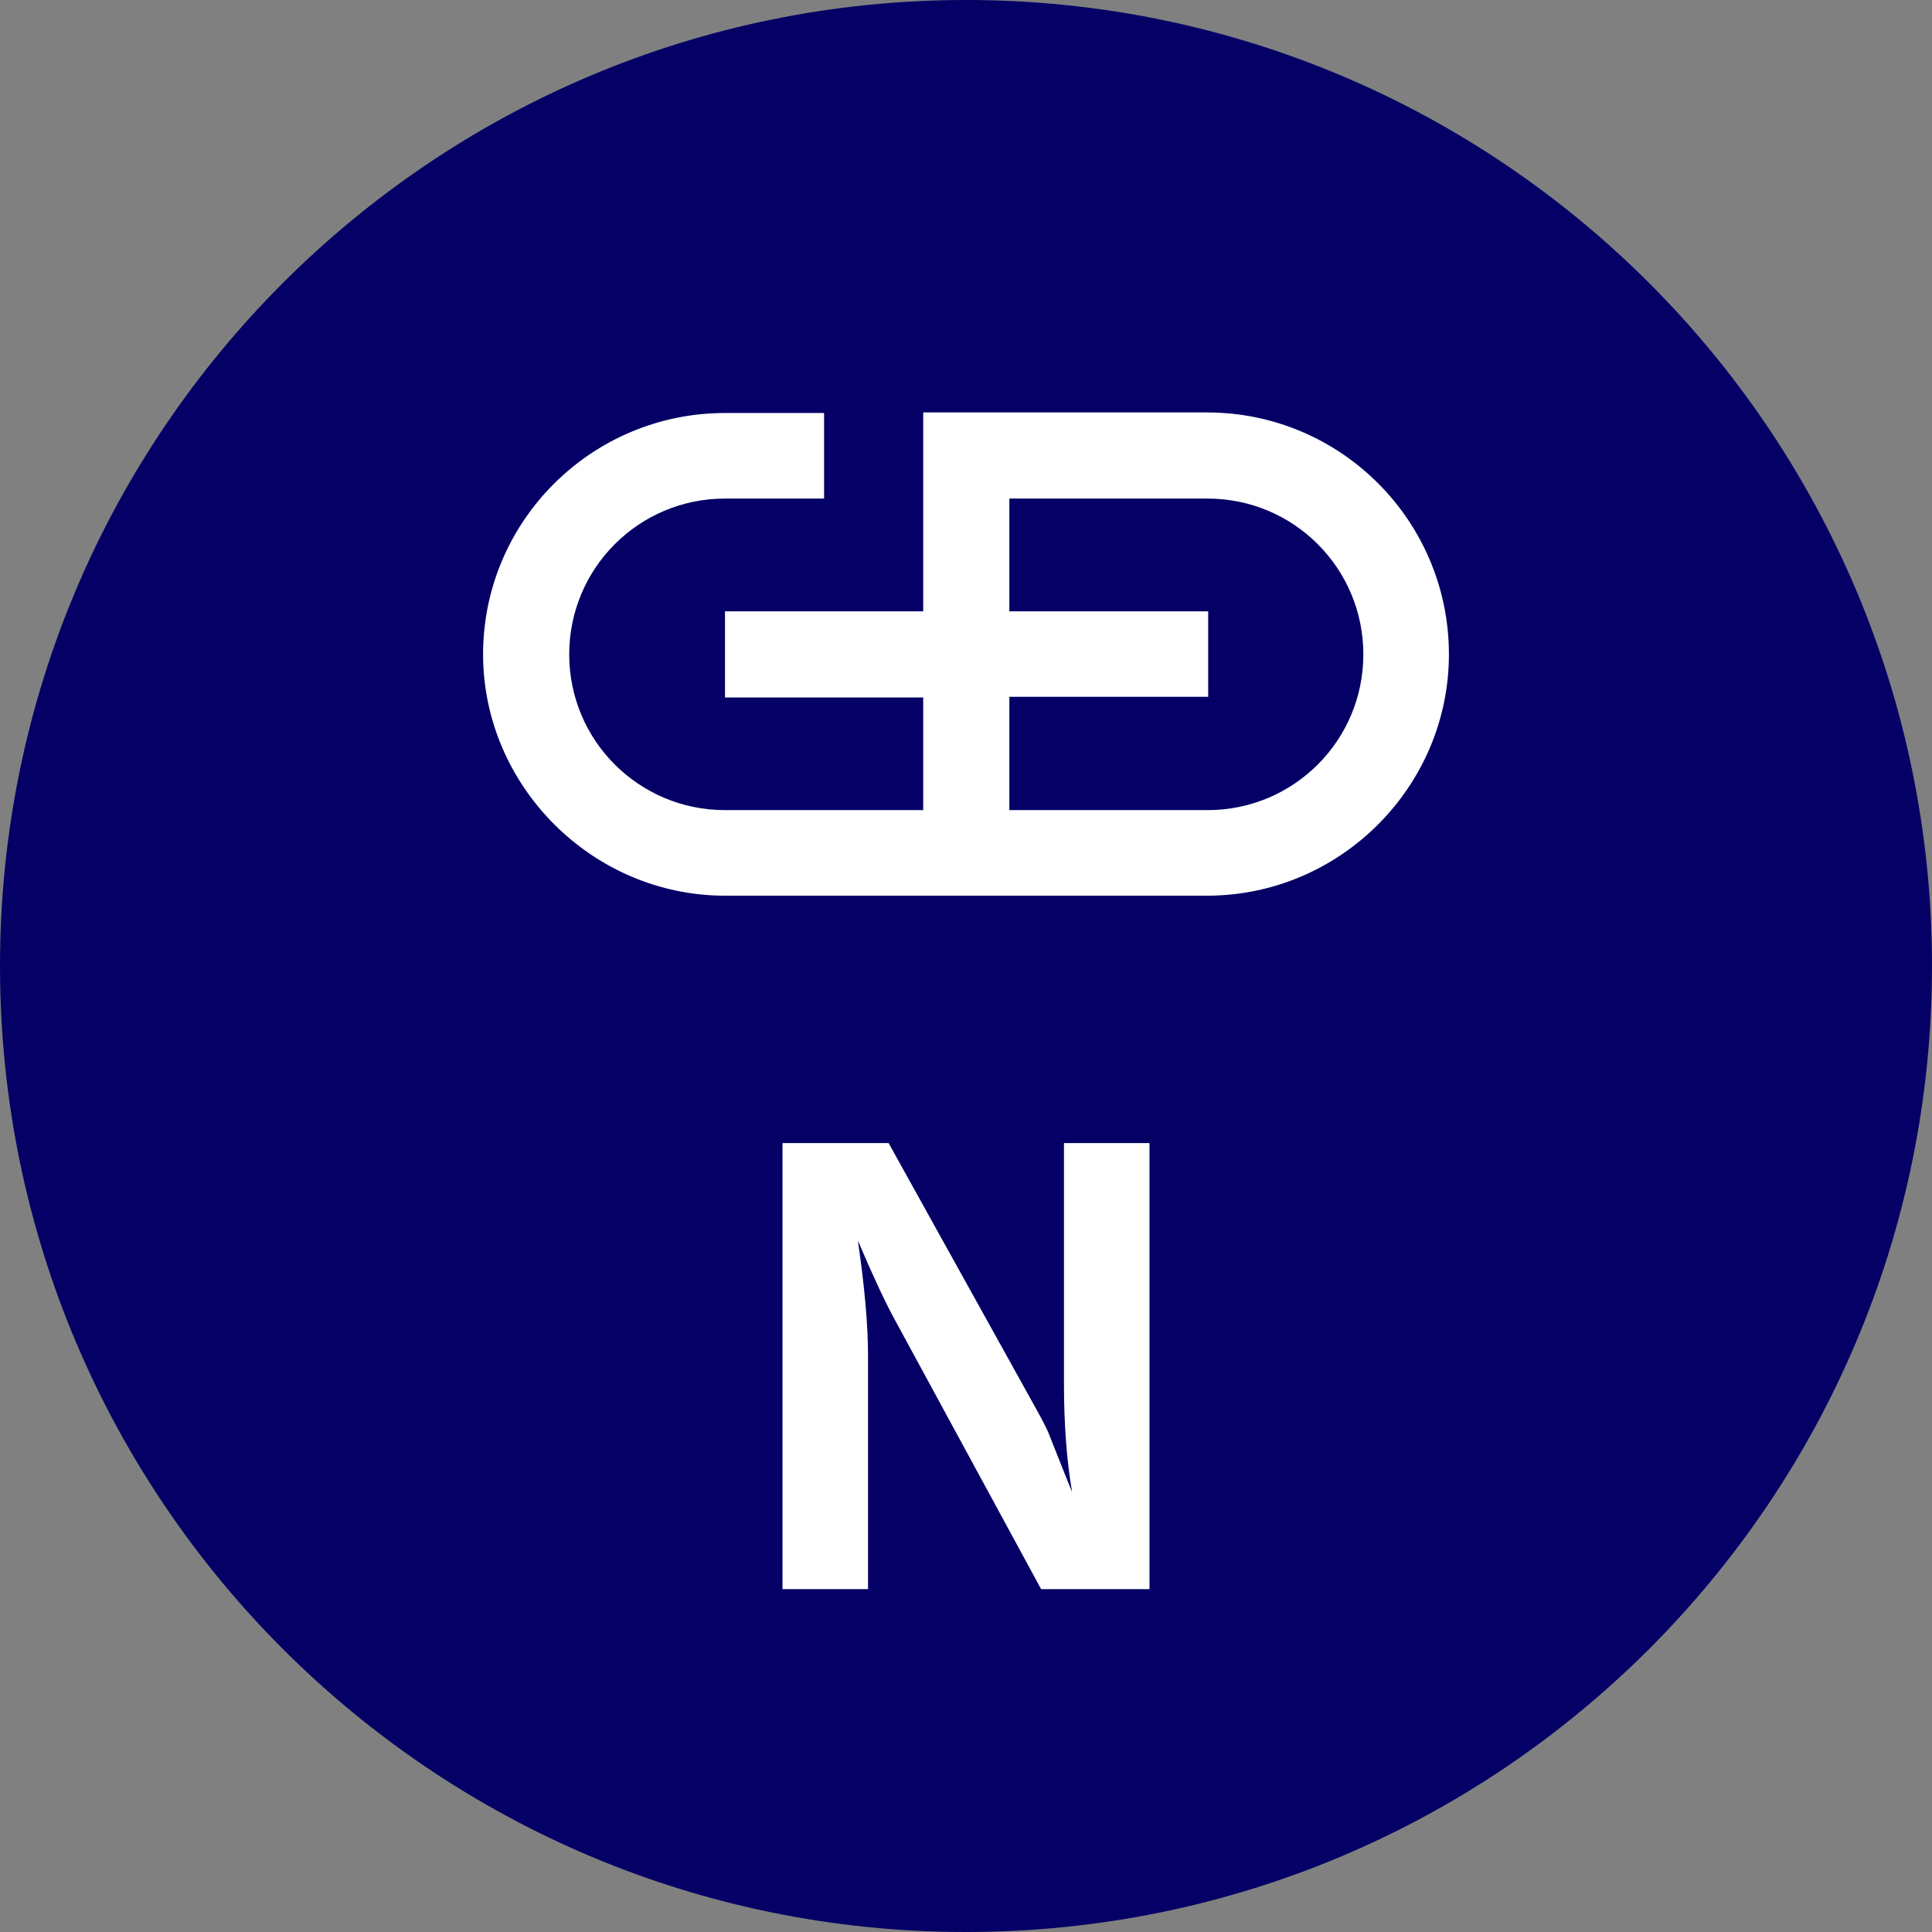 <svg width="48" height="48" viewBox="0 0 48 48" fill="none" xmlns="http://www.w3.org/2000/svg">
<rect x="0" y="0" width="48" height="48" fill="#808080" stroke="none"/>
<g clip-path="url(#clip0_3_5968)">
<path d="M48 24C48 37.255 37.255 48 24 48C10.745 48 0 37.255 0 24C0 10.745 10.745 0 24 0C37.255 0 48 10.745 48 24Z" fill="#040066"/>
<path d="M28.559 39.481H25.866L22.231 32.788C21.999 32.366 21.693 31.711 21.314 30.824C21.482 31.976 21.566 32.928 21.566 33.68V39.481H19.441V28.399H22.077L25.801 35.108C25.931 35.346 26.016 35.516 26.057 35.619C26.097 35.722 26.174 35.916 26.288 36.203C26.401 36.49 26.518 36.779 26.637 37.071C26.502 36.298 26.434 35.395 26.434 34.361V28.399H28.559V39.481Z" fill="white"/>
<path d="M29.988 10.247H22.937V15.188H18.012V17.328H22.937V20.127H18.012C15.872 20.127 14.142 18.398 14.142 16.258C14.142 14.117 15.872 12.387 18.012 12.387H20.474V10.261H18.012C14.7 10.261 12.002 12.944 12.002 16.258C12.002 19.526 14.714 22.253 18.012 22.253H29.988C33.3 22.253 35.998 19.541 35.998 16.258C35.998 12.945 33.315 10.247 29.988 10.247ZM30.002 20.127H25.077V17.312H30.017V15.188H25.077V12.387H30.002C32.142 12.387 33.872 14.117 33.872 16.258C33.872 18.398 32.142 20.127 30.002 20.127Z" fill="white"/>
</g>
<defs>
<clipPath id="clip0_3_5968">
<rect width="48" height="48" fill="white"/>
</clipPath>
</defs>
</svg>
